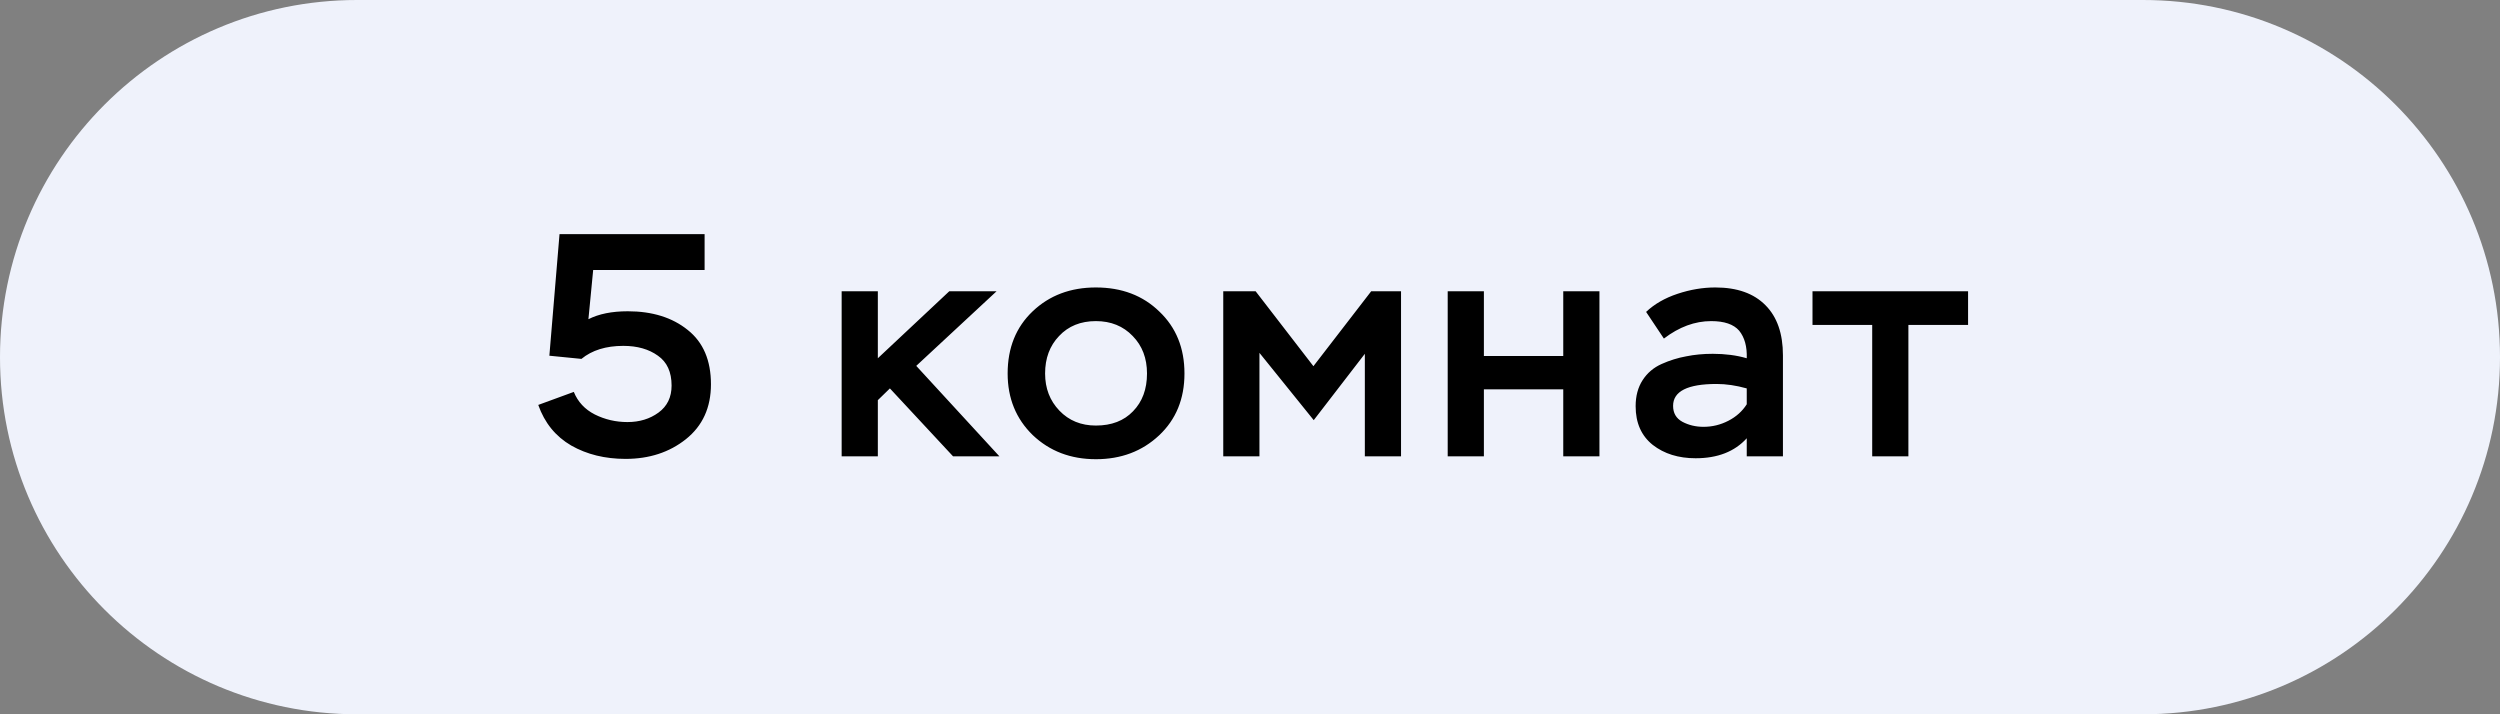 <?xml version="1.0" encoding="UTF-8"?> <svg xmlns="http://www.w3.org/2000/svg" width="126" height="36" viewBox="0 0 126 36" fill="none"><rect x="0" y="0" width="126" height="36" fill="#808080" stroke="none"/><path d="M0 18C0 8.059 8.059 0 18 0H108C117.941 0 126 8.059 126 18C126 27.941 117.941 36 108 36H18C8.059 36 0 27.941 0 18Z" fill="#EFF2FB"></path><path d="M29.304 18.088L27.688 17.928L28.2 11.8H35.512V13.608H29.896L29.656 16.088C30.179 15.821 30.84 15.688 31.64 15.688C32.877 15.688 33.885 16.003 34.664 16.632C35.443 17.251 35.832 18.163 35.832 19.368C35.832 20.541 35.411 21.464 34.568 22.136C33.736 22.797 32.723 23.128 31.528 23.128C30.493 23.128 29.581 22.904 28.792 22.456C28.003 21.997 27.448 21.315 27.128 20.408L28.92 19.752C29.123 20.253 29.475 20.632 29.976 20.888C30.488 21.144 31.037 21.272 31.624 21.272C32.232 21.272 32.755 21.112 33.192 20.792C33.629 20.472 33.848 20.019 33.848 19.432C33.848 18.749 33.619 18.248 33.16 17.928C32.701 17.597 32.12 17.432 31.416 17.432C30.541 17.432 29.837 17.651 29.304 18.088ZM44.243 23H42.419V14.68H44.243V18.056L47.843 14.68H50.227L46.179 18.44L50.371 23H48.035L44.851 19.576L44.243 20.168V23ZM50.785 18.824C50.785 17.533 51.206 16.488 52.049 15.688C52.891 14.888 53.953 14.488 55.233 14.488C56.534 14.488 57.601 14.893 58.433 15.704C59.275 16.504 59.697 17.544 59.697 18.824C59.697 20.104 59.27 21.144 58.417 21.944C57.563 22.744 56.502 23.144 55.233 23.144C53.963 23.144 52.902 22.739 52.049 21.928C51.206 21.107 50.785 20.072 50.785 18.824ZM52.673 18.824C52.673 19.571 52.913 20.195 53.393 20.696C53.873 21.197 54.486 21.448 55.233 21.448C56.022 21.448 56.646 21.208 57.105 20.728C57.574 20.248 57.809 19.613 57.809 18.824C57.809 18.056 57.569 17.427 57.089 16.936C56.609 16.435 55.99 16.184 55.233 16.184C54.465 16.184 53.846 16.435 53.377 16.936C52.907 17.427 52.673 18.056 52.673 18.824ZM63.476 23H61.652V14.68H63.284L66.196 18.456L69.108 14.68H70.612V23H68.788V17.832L66.212 21.176L63.476 17.784V23ZM80.612 23H78.788V19.624H74.788V23H72.964V14.68H74.788V17.944H78.788V14.68H80.612V23ZM83.86 17.064L82.964 15.72C83.38 15.325 83.908 15.021 84.548 14.808C85.188 14.595 85.822 14.488 86.452 14.488C87.55 14.488 88.393 14.787 88.98 15.384C89.566 15.971 89.86 16.813 89.86 17.912V23H88.036V22.088C87.428 22.76 86.569 23.096 85.46 23.096C84.596 23.096 83.876 22.872 83.3 22.424C82.724 21.965 82.436 21.315 82.436 20.472C82.436 19.96 82.553 19.523 82.788 19.16C83.022 18.797 83.342 18.525 83.748 18.344C84.153 18.163 84.564 18.035 84.98 17.96C85.396 17.875 85.844 17.832 86.324 17.832C86.953 17.832 87.524 17.907 88.036 18.056C88.057 17.469 87.929 17.005 87.652 16.664C87.374 16.344 86.905 16.184 86.244 16.184C85.422 16.184 84.628 16.477 83.86 17.064ZM85.86 21.512C86.297 21.512 86.713 21.411 87.108 21.208C87.502 21.005 87.812 20.728 88.036 20.376V19.576C87.502 19.427 86.996 19.352 86.516 19.352C85.054 19.352 84.324 19.72 84.324 20.456C84.324 20.819 84.478 21.085 84.788 21.256C85.108 21.427 85.465 21.512 85.86 21.512ZM94.359 16.376H91.35V14.68H99.191V16.376H96.183V23H94.359V16.376Z" fill="black"></path></svg> 